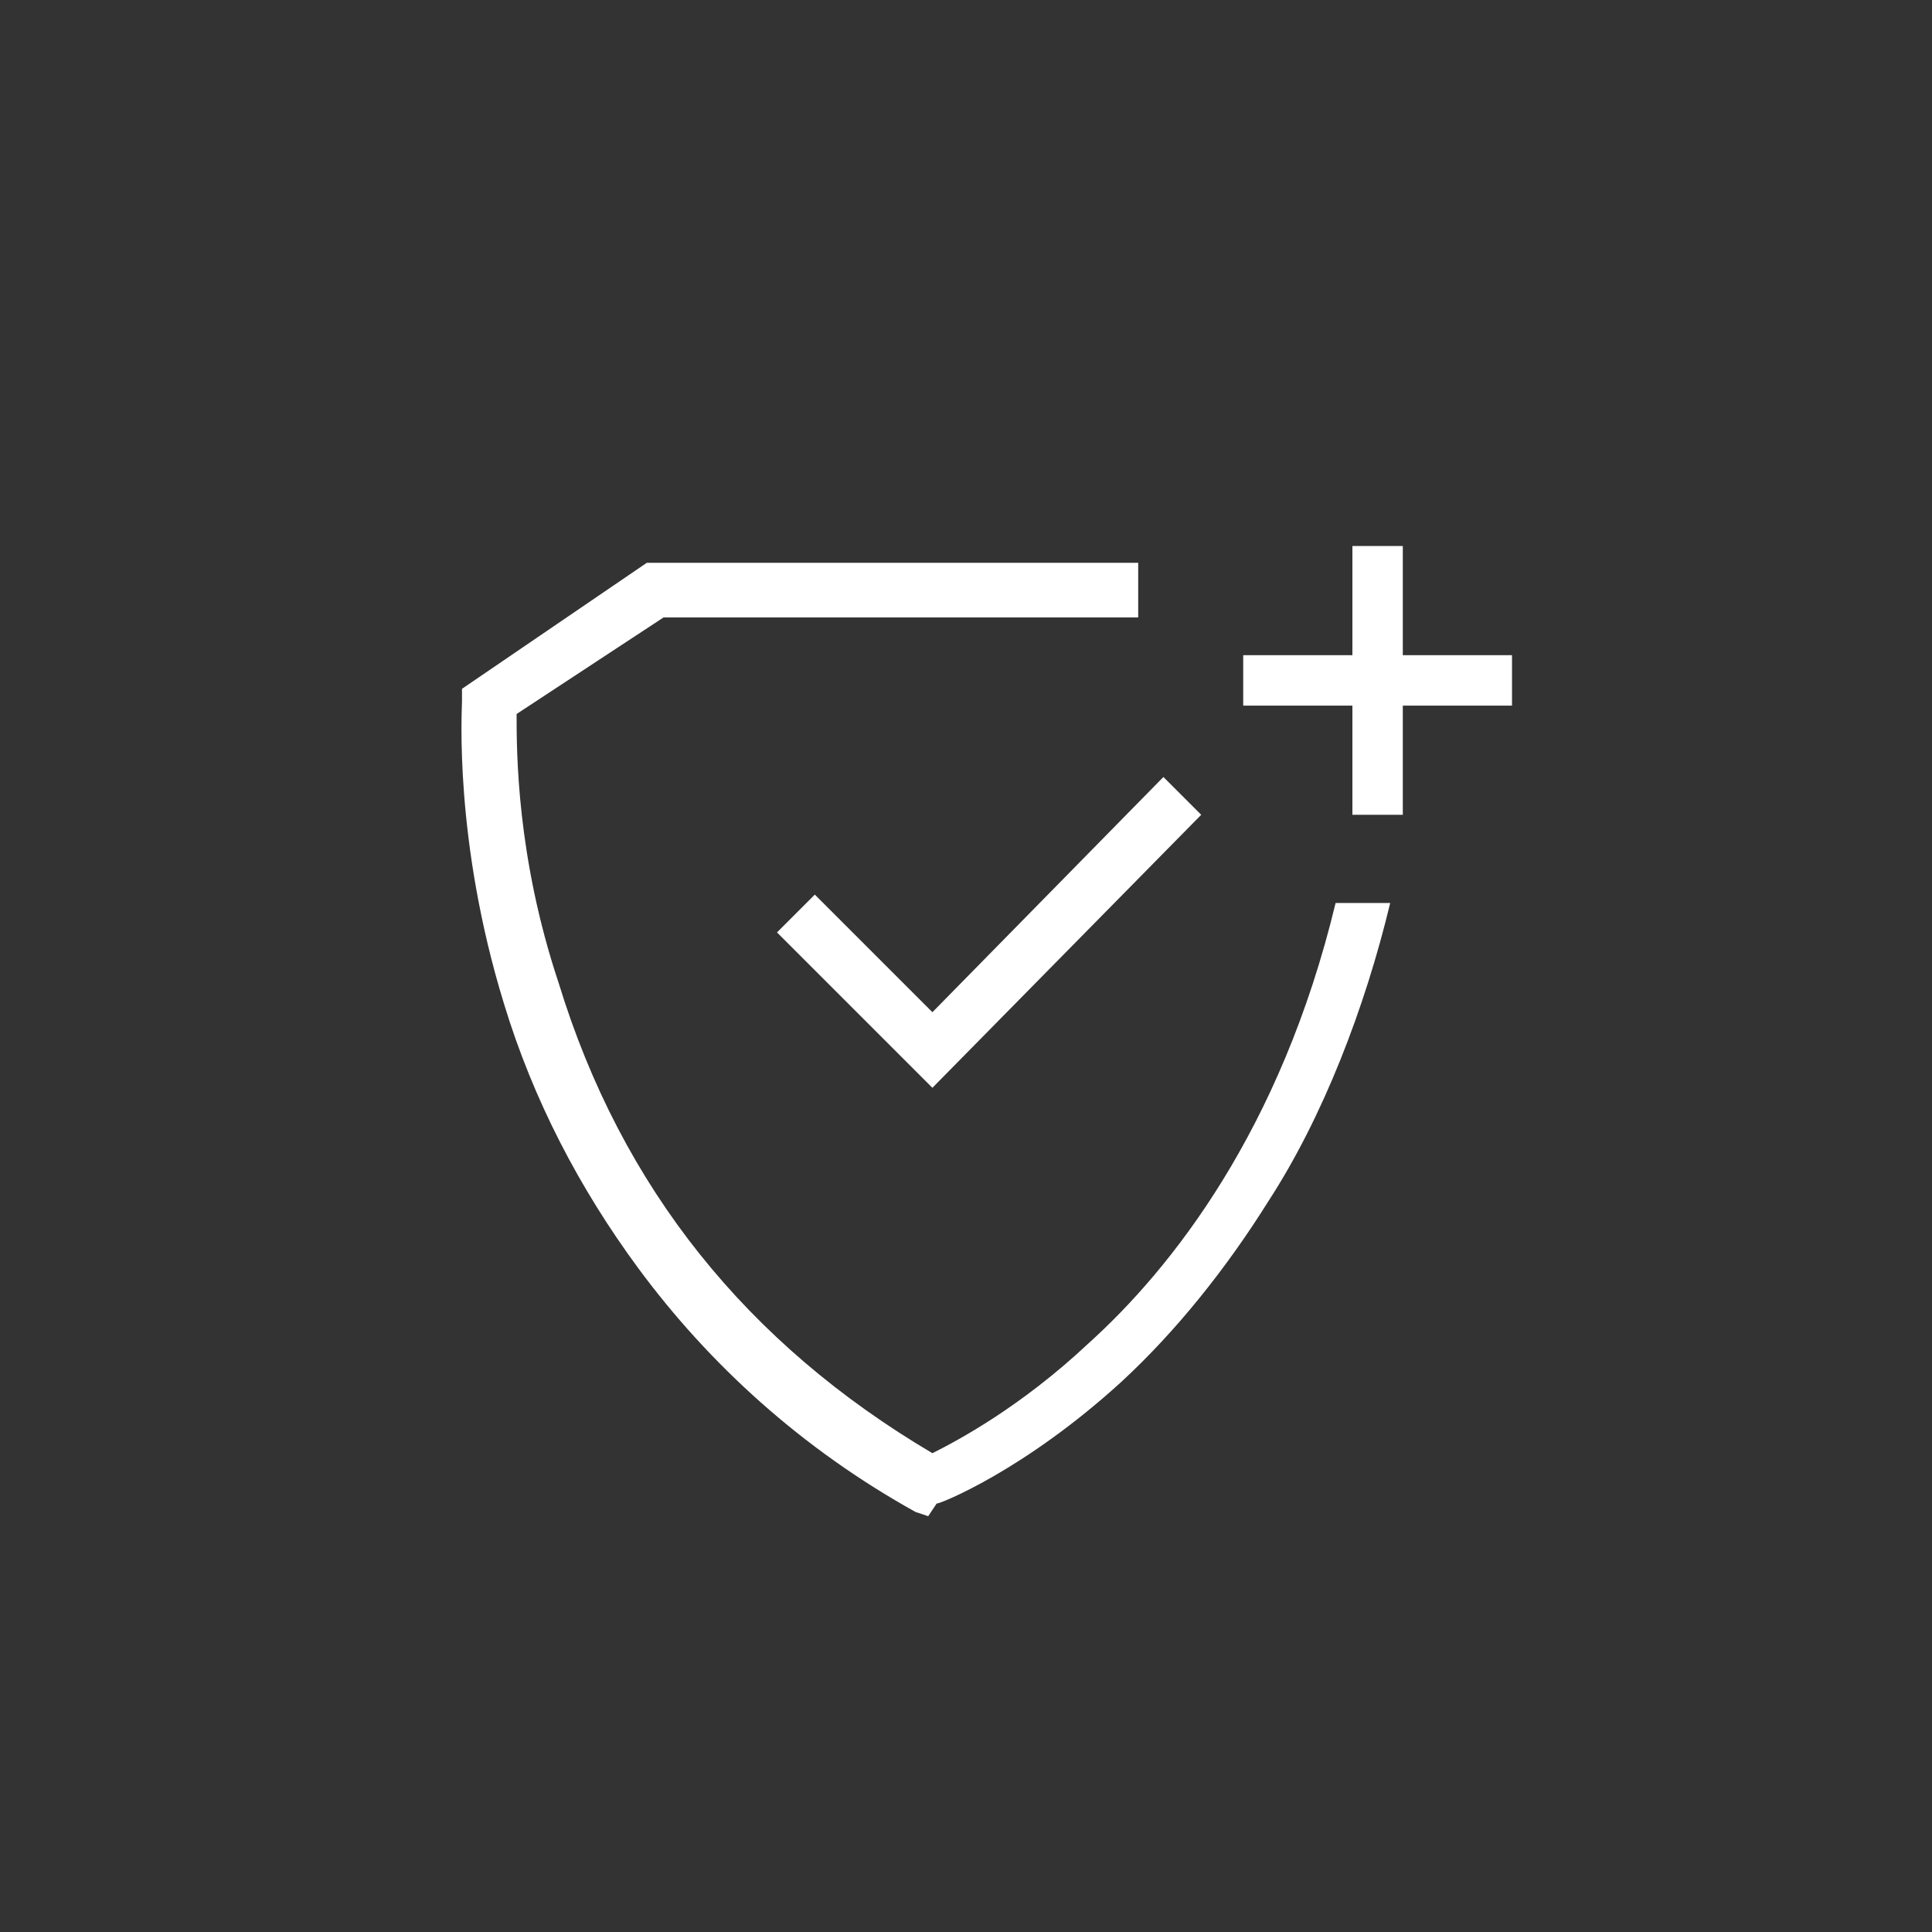 <?xml version="1.0" encoding="utf-8"?>
<!-- Generator: Adobe Illustrator 25.0.0, SVG Export Plug-In . SVG Version: 6.00 Build 0)  -->
<svg version="1.1" id="Layer_1" xmlns="http://www.w3.org/2000/svg" xmlns:xlink="http://www.w3.org/1999/xlink" x="0px" y="0px"
	 viewBox="0 0 46 46" style="enable-background:new 0 0 46 46;" xml:space="preserve">
<rect x="0" y="0" width="46" height="46" fill="#333333" stroke="none"/>
<style type="text/css">
	.st0{clip-path:url(#SVGID_2_);}
	.st1{fill:#FFFFFF;}
</style>
<g>
	<defs>
		<rect id="SVGID_1_" x="11" y="13" width="25" height="23.1"/>
	</defs>
	<clipPath id="SVGID_2_">
		<use xlink:href="#SVGID_1_"  style="overflow:visible;"/>
	</clipPath>
	<g class="st0">
		<path class="st1" d="M22.1,36.1l-0.3-0.1c-2.7-1.5-4.9-3.5-6.6-5.8c-1.4-1.9-2.5-4-3.2-6.3c-1.2-3.9-1-7-1-7.2l0-0.3l4.4-3h11.7
			v1.3H15.8L12.3,17c0,0.9,0,3.4,1,6.4c1.5,4.9,4.5,8.6,8.9,11.2c0.6-0.3,2.1-1.1,3.7-2.6c2-1.8,4.6-5.1,5.9-10.5l1.3,0
			c-0.6,2.5-1.6,5.1-2.9,7.1c-1,1.6-2.2,3.1-3.5,4.3c-2.3,2.1-4.3,2.9-4.4,2.9L22.1,36.1L22.1,36.1z"/>
		<path class="st1" d="M36,15.6h-2.6V13h-1.2v2.6h-2.6v1.2h2.6v2.6h1.2v-2.6H36V15.6z"/>
		<path class="st1" d="M22.2,25.9l-3.7-3.7l0.9-0.9l2.8,2.8l5.5-5.6l0.9,0.9L22.2,25.9z"/>
	</g>
</g>
</svg>

